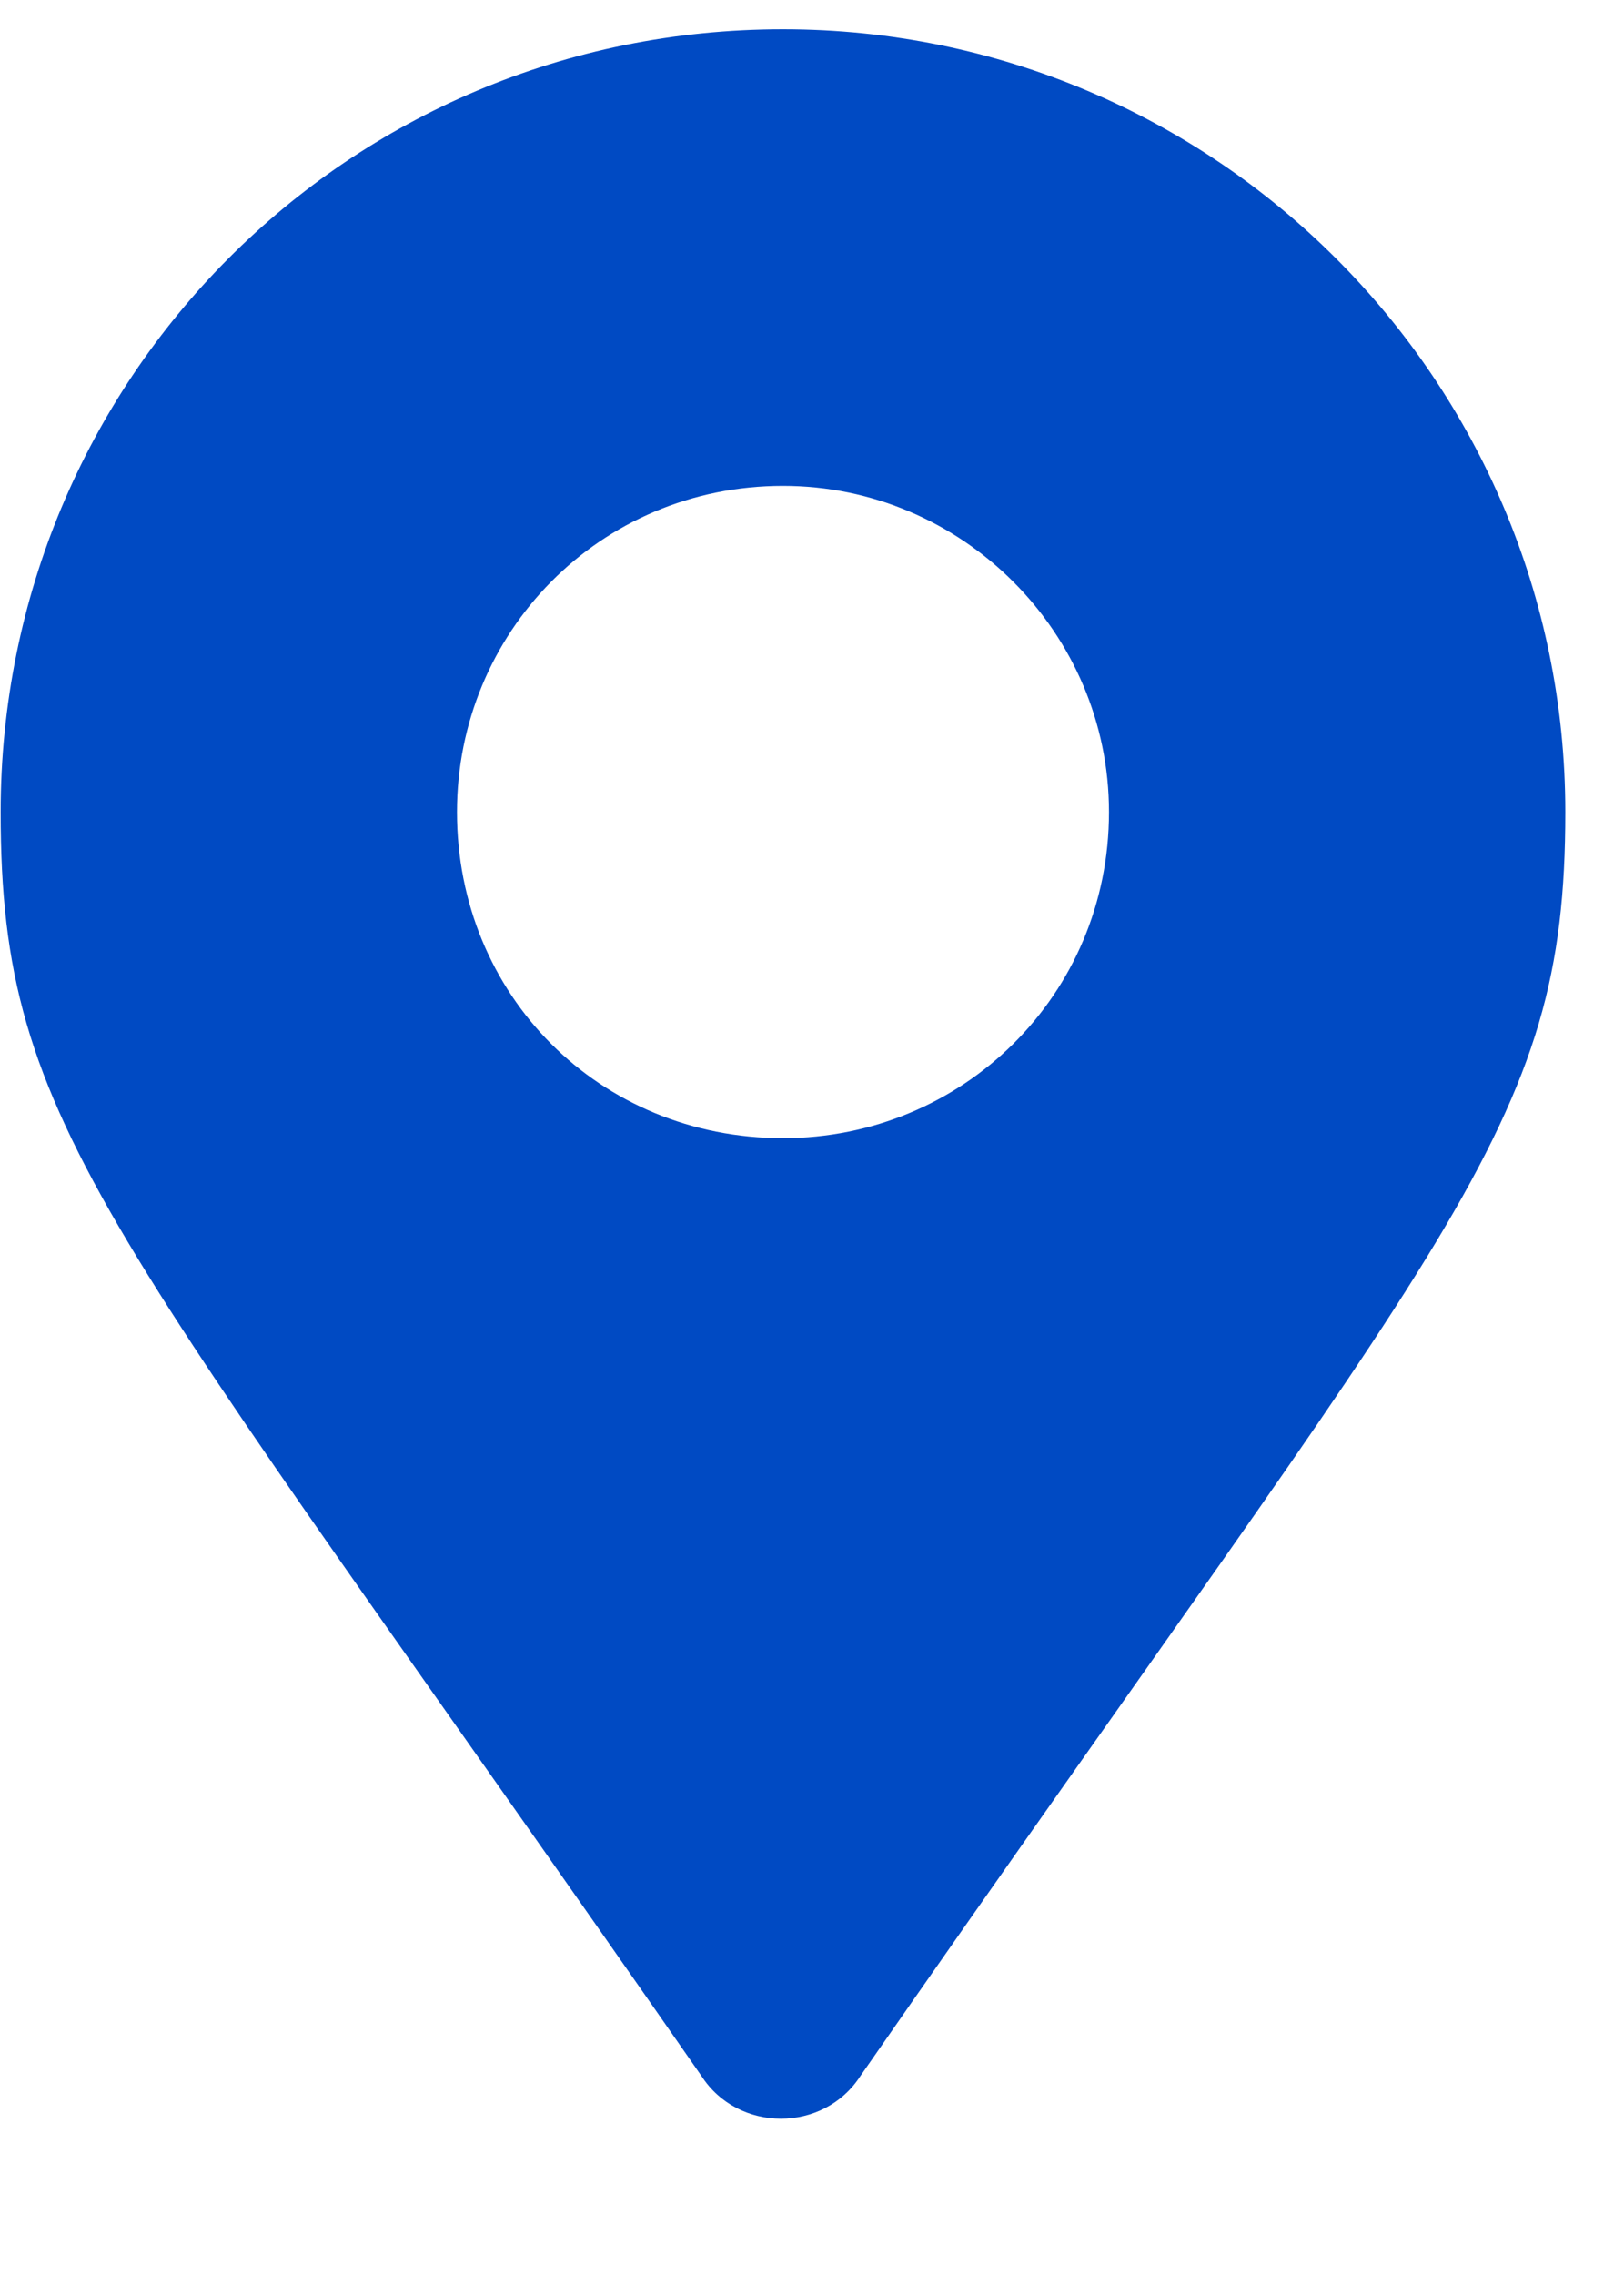 <?xml version="1.0" encoding="UTF-8"?> <svg xmlns="http://www.w3.org/2000/svg" width="15" height="21" viewBox="0 0 15 21" fill="none"><g clip-path="url(#clip0_194_651)"><g clip-path="url(#clip1_194_651)"><g clip-path="url(#clip2_194_651)"><path d="M6.479 19.163C0.984 11.259 0.006 10.431 0.006 7.496C0.006 3.506 3.205 0.27 7.232 0.27C11.221 0.27 14.458 3.506 14.458 7.496C14.458 10.431 13.442 11.259 7.947 19.163C7.608 19.689 6.818 19.689 6.479 19.163ZM7.232 10.506C8.888 10.506 10.243 9.189 10.243 7.496C10.243 5.84 8.888 4.485 7.232 4.485C5.538 4.485 4.221 5.84 4.221 7.496C4.221 9.189 5.538 10.506 7.232 10.506Z" fill="#004AC3"></path></g></g></g><defs><clipPath id="clip0_194_651"><rect width="15" height="20.34" fill="white"></rect></clipPath><clipPath id="clip1_194_651"><rect width="15" height="20.34" fill="white"></rect></clipPath><clipPath id="clip2_194_651"><rect width="14.987" height="20.34" fill="white" transform="translate(0.006)"></rect></clipPath></defs></svg> 